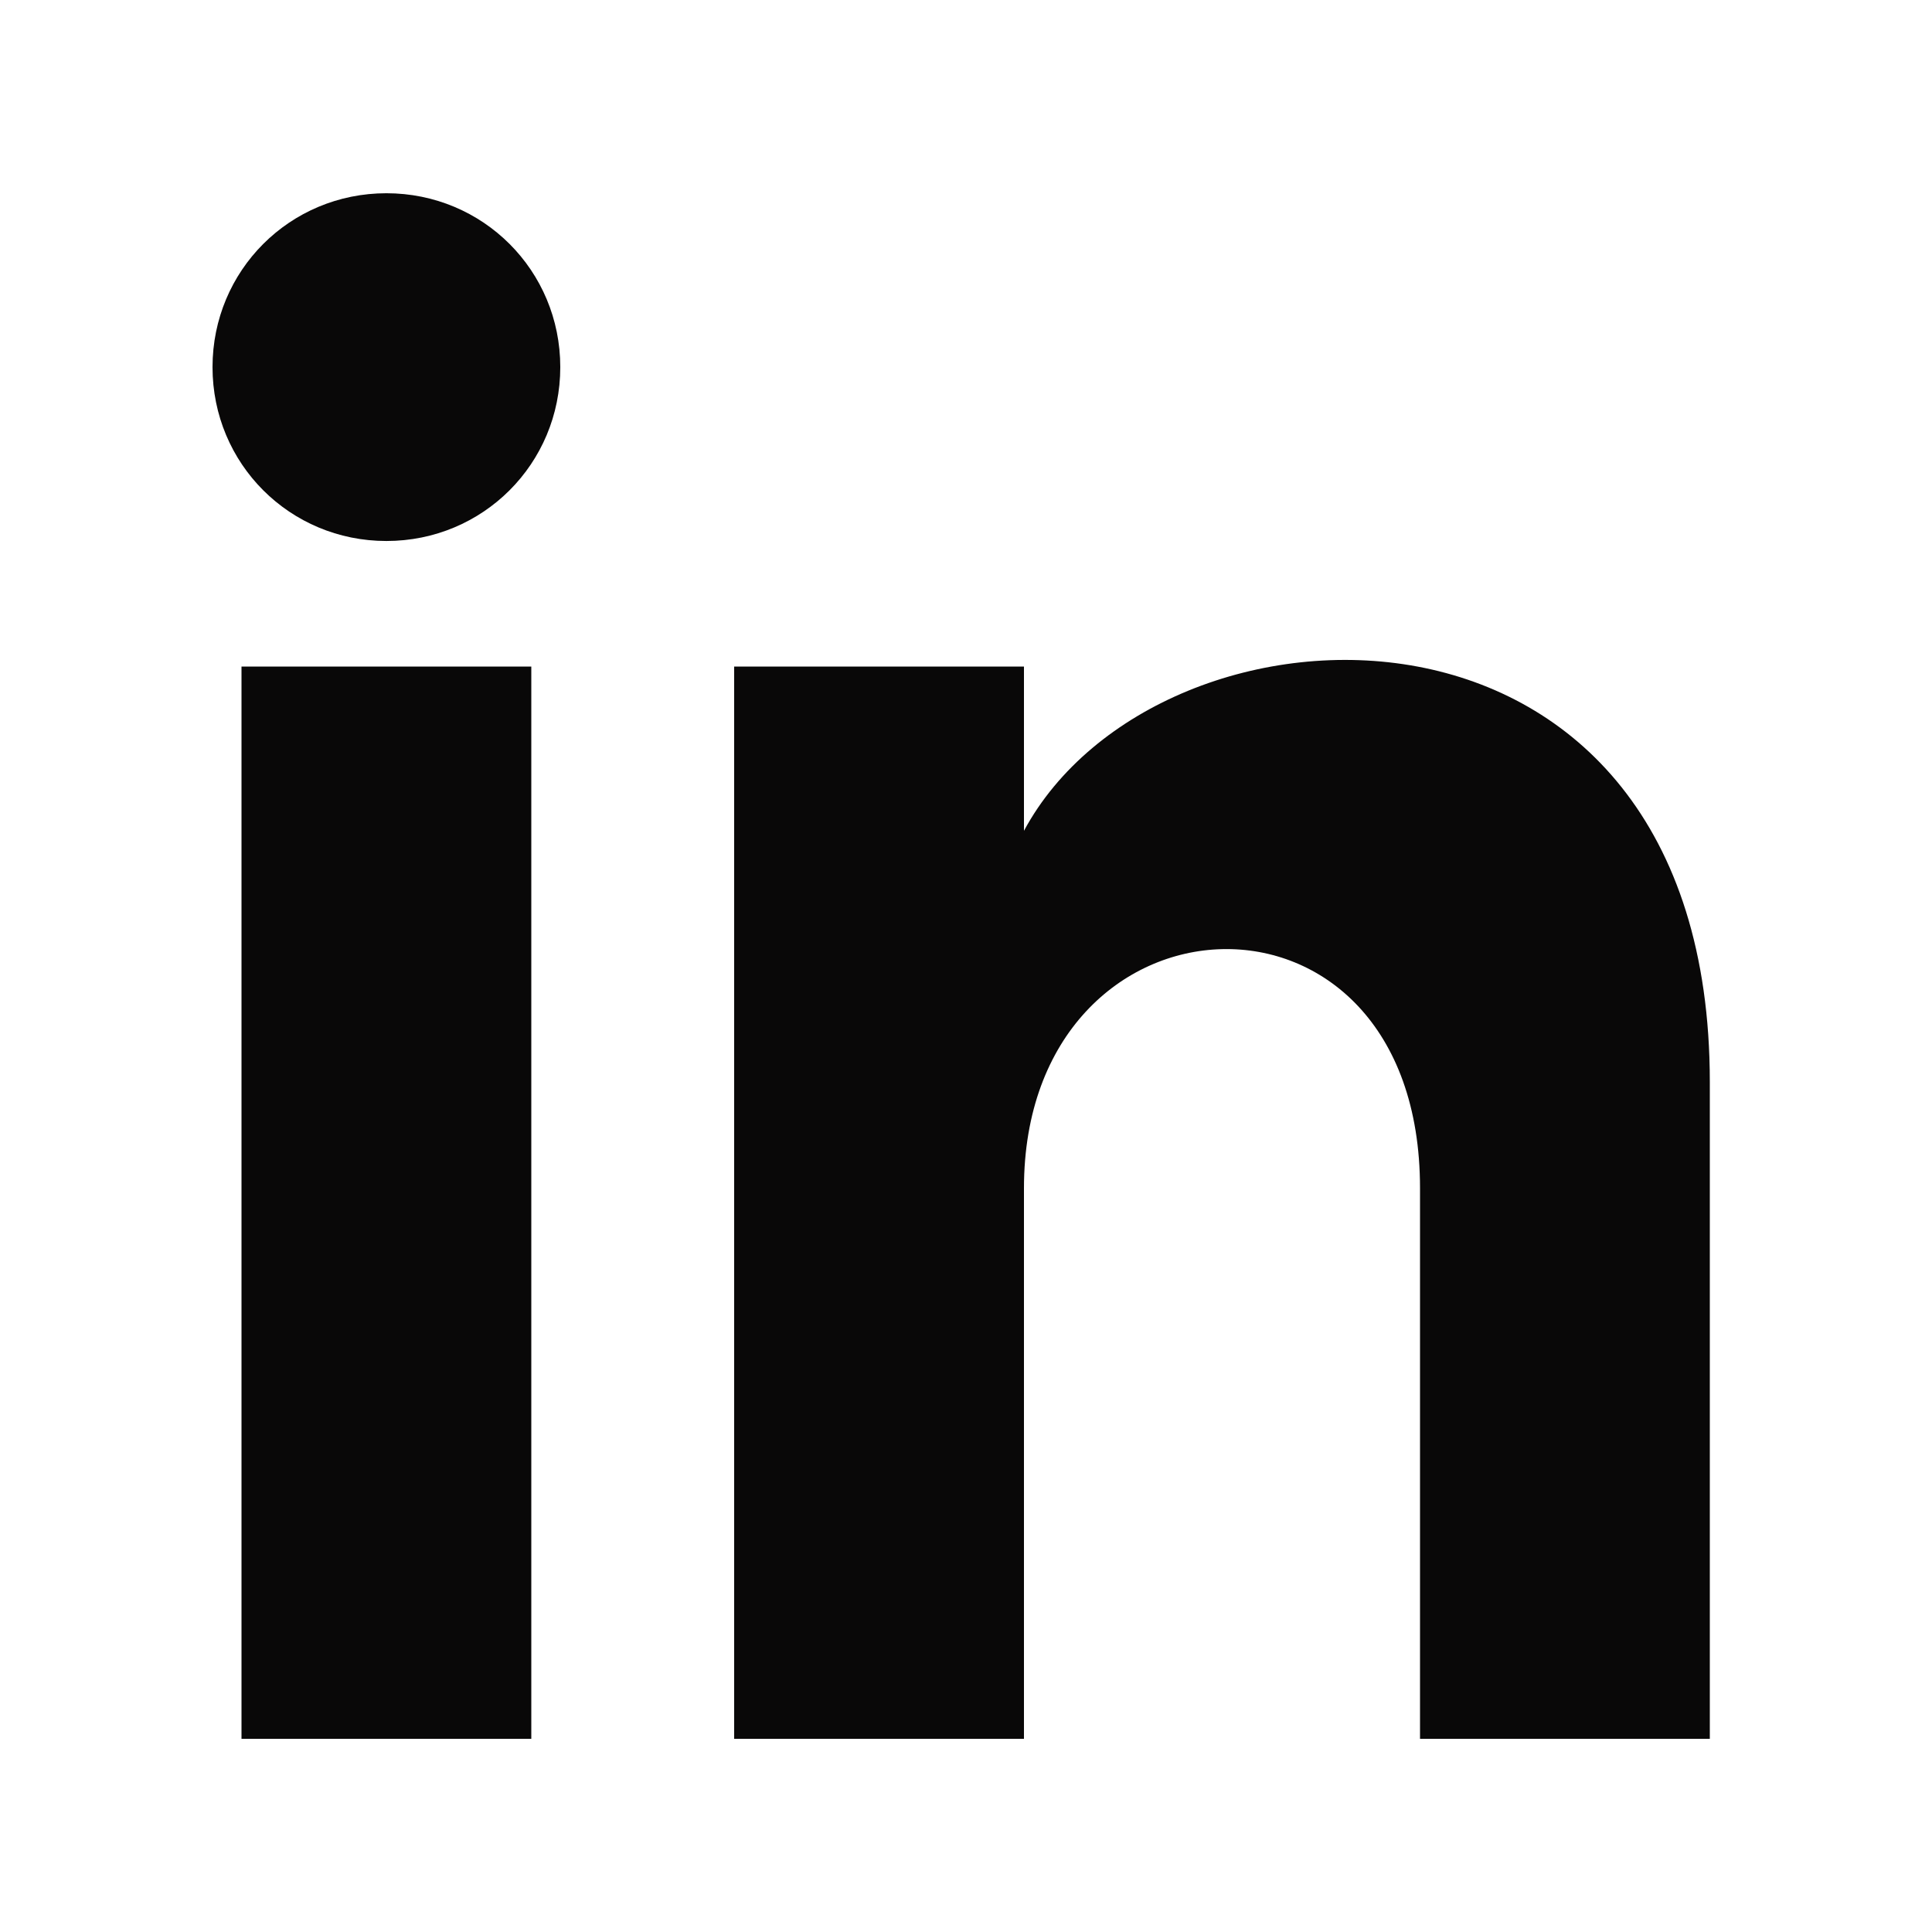 <?xml version="1.0" encoding="UTF-8"?> <svg xmlns="http://www.w3.org/2000/svg" width="48" height="48" viewBox="0 0 48 48" fill="none"><path d="M6 43.201H13.2V16.561H6V43.201ZM9.6 4.801C7.2 4.801 5.28 6.721 5.28 9.121C5.28 11.521 7.2 13.441 9.6 13.441C12 13.441 13.92 11.521 13.92 9.121C13.92 6.721 12 4.801 9.6 4.801ZM25.44 20.641V16.561H18.24V43.201H25.44V29.521C25.44 21.841 35.28 21.361 35.28 29.521V43.201H42.48V26.881C42.48 13.921 28.8 14.401 25.44 20.641Z" fill="#090808"></path></svg> 